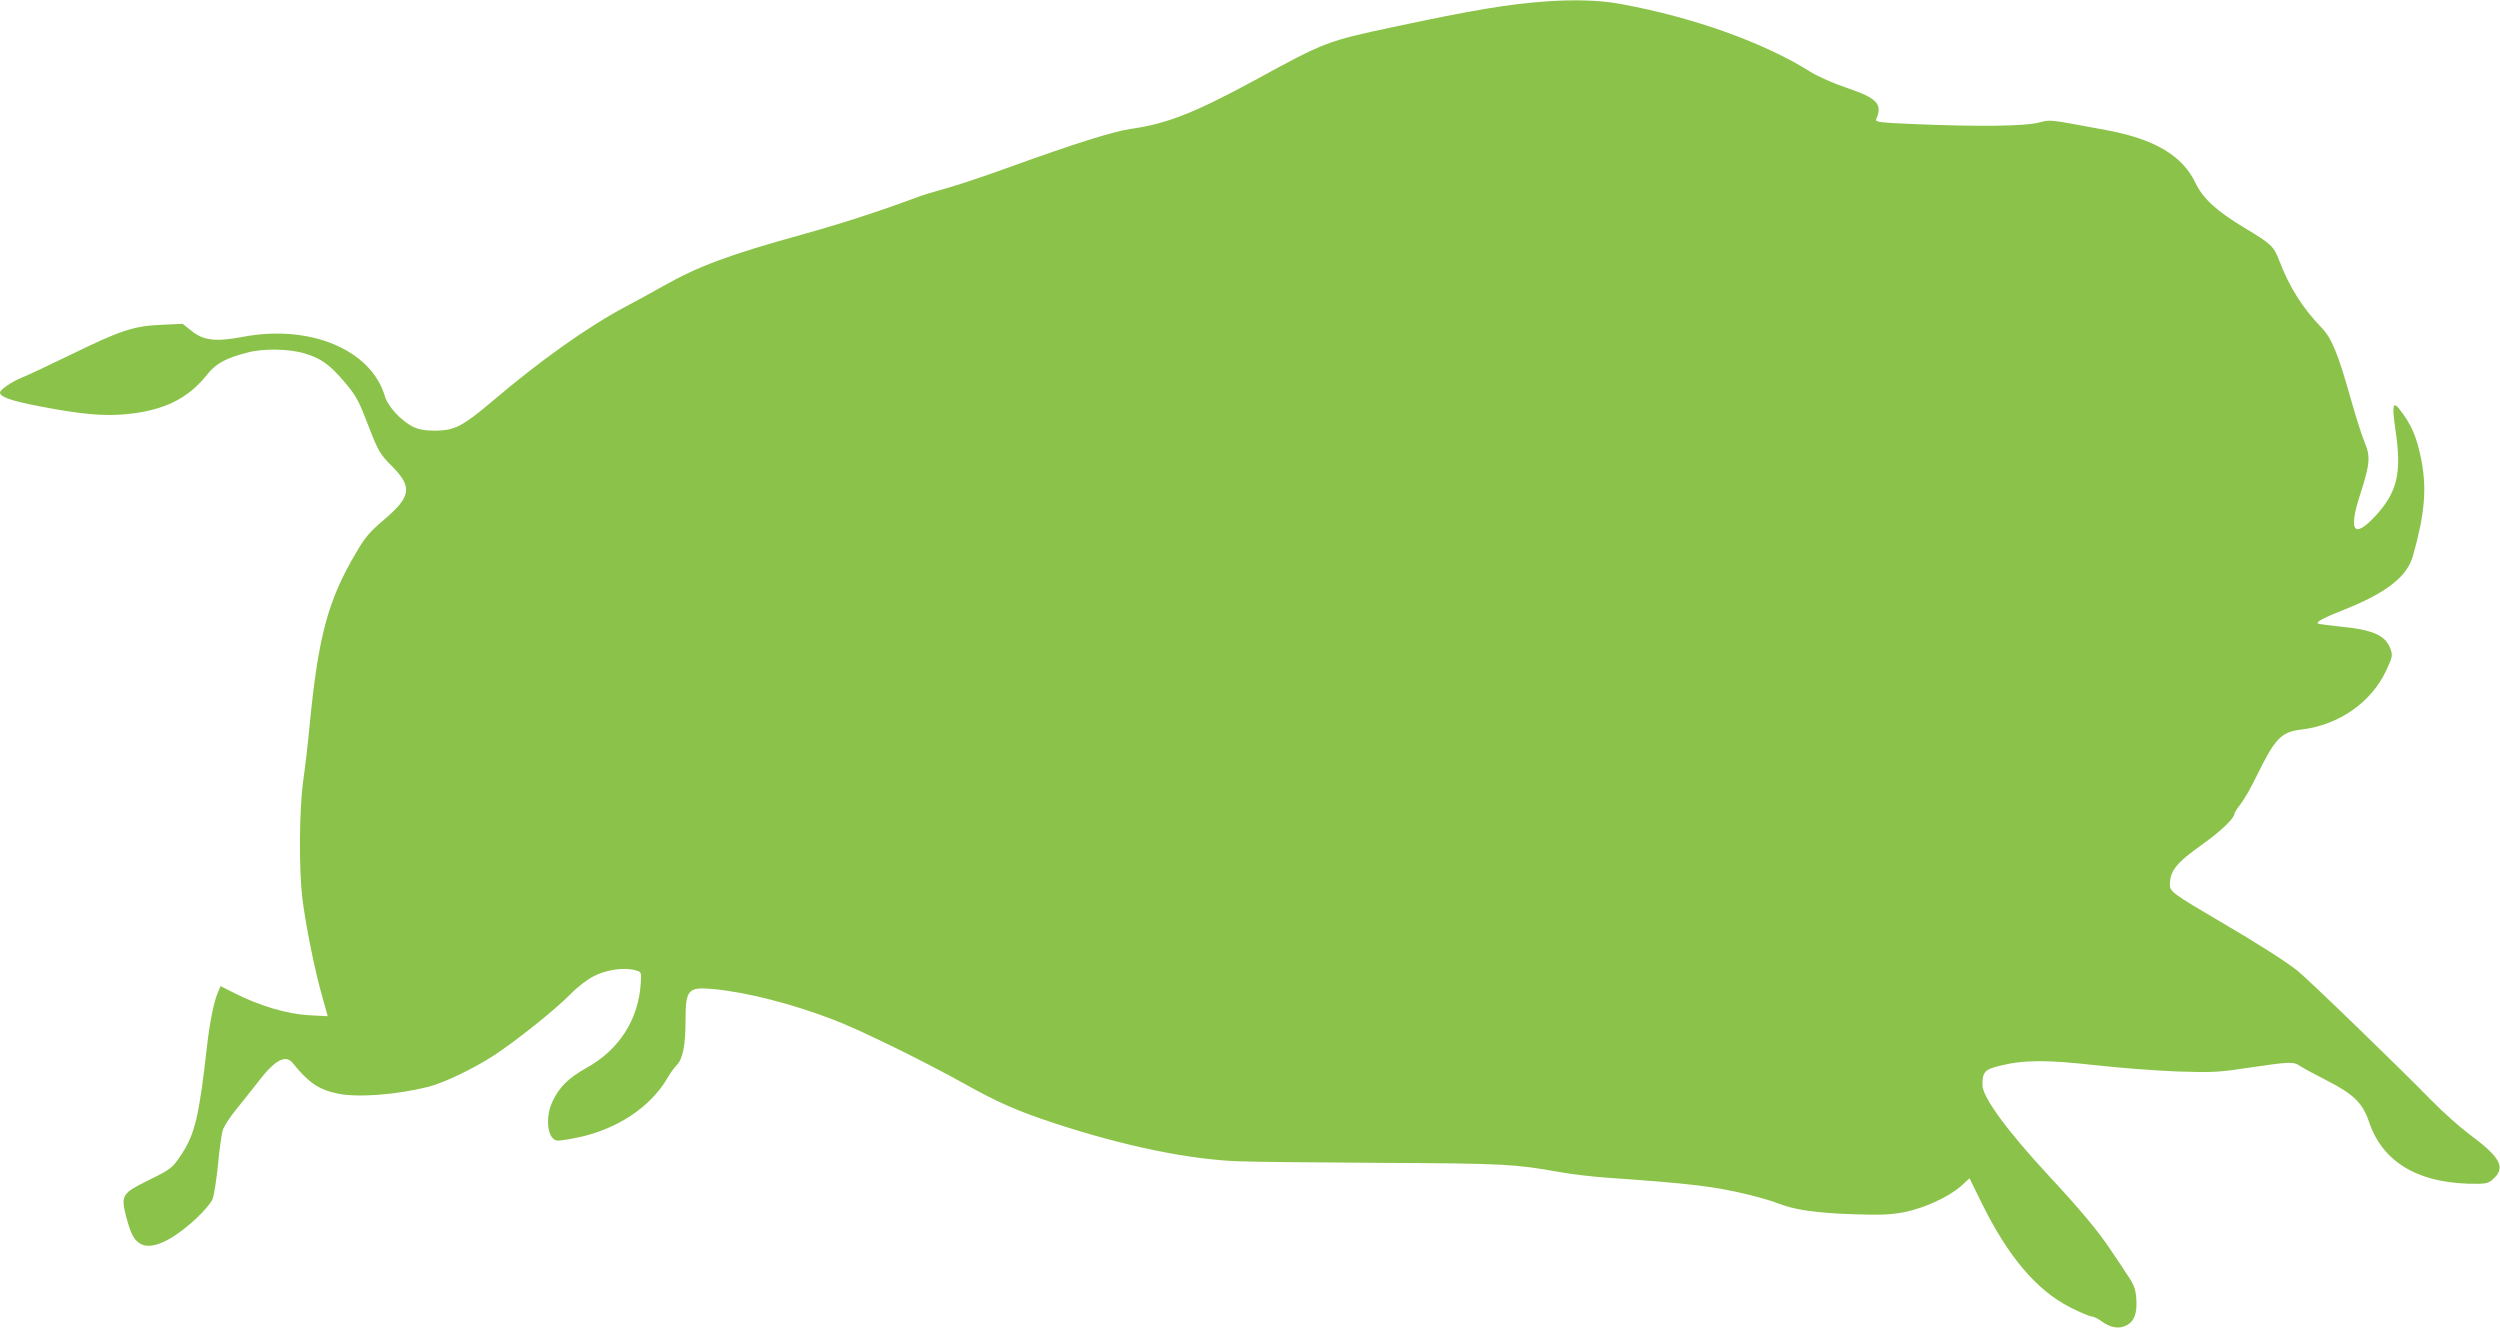 <?xml version="1.0" standalone="no"?>
<!DOCTYPE svg PUBLIC "-//W3C//DTD SVG 20010904//EN"
 "http://www.w3.org/TR/2001/REC-SVG-20010904/DTD/svg10.dtd">
<svg version="1.0" xmlns="http://www.w3.org/2000/svg"
 width="1280pt" height="680pt" viewBox="0 0 1280 680"
 preserveAspectRatio="xMidYMid meet">
<g transform="translate(0,680) scale(0.1,-0.1)"
fill="#8bc34a" stroke="none">
<path d="M7920 6793 c-192 -13 -382 -45 -780 -130 -348 -74 -355 -77 -716
-274 -308 -167 -450 -223 -635 -249 -92 -14 -284 -74 -624 -197 -121 -44 -265
-92 -320 -107 -55 -15 -125 -36 -155 -48 -200 -74 -389 -135 -580 -188 -373
-103 -533 -162 -715 -265 -49 -28 -135 -75 -190 -104 -193 -102 -436 -274
-690 -490 -147 -124 -188 -145 -285 -146 -54 0 -86 6 -115 20 -61 30 -128 103
-144 155 -69 238 -381 370 -724 306 -141 -27 -203 -20 -264 28 l-48 38 -110
-5 c-141 -6 -209 -29 -465 -154 -107 -52 -217 -104 -245 -115 -53 -21 -115
-63 -115 -78 0 -22 56 -42 201 -70 217 -42 334 -52 452 -40 191 20 311 80 410
205 42 53 94 82 204 110 82 22 217 19 294 -5 85 -26 126 -56 204 -147 53 -62
71 -94 105 -182 67 -174 72 -183 137 -248 106 -107 98 -156 -42 -275 -72 -61
-96 -89 -142 -168 -144 -244 -193 -425 -238 -885 -8 -88 -23 -216 -33 -285
-20 -151 -22 -448 -4 -600 17 -136 63 -367 101 -499 l29 -104 -97 5 c-108 6
-253 48 -380 113 l-72 36 -15 -36 c-20 -48 -40 -150 -54 -270 -40 -356 -61
-447 -128 -551 -49 -75 -54 -79 -176 -139 -130 -64 -137 -76 -112 -177 24 -91
39 -123 71 -144 57 -37 161 9 288 126 38 35 77 80 85 100 8 19 20 98 28 175 7
77 18 156 24 177 6 20 36 67 68 106 31 38 83 104 116 146 84 109 138 138 174
94 83 -102 132 -136 230 -157 103 -22 305 -6 467 35 81 21 226 91 332 159 116
76 313 233 393 314 37 38 89 78 122 94 63 32 152 45 208 30 34 -9 34 -9 31
-62 -10 -188 -109 -345 -279 -439 -91 -51 -138 -97 -173 -171 -41 -87 -25
-201 28 -201 13 0 59 7 101 16 200 41 373 156 459 304 14 25 36 55 49 68 30
31 44 101 44 227 0 159 12 173 143 161 175 -17 404 -76 617 -158 136 -52 460
-211 670 -328 171 -96 278 -142 465 -203 358 -117 687 -184 940 -193 77 -3
410 -6 740 -8 613 -3 672 -6 900 -47 61 -11 171 -24 245 -29 429 -30 544 -44
715 -85 55 -13 125 -33 155 -45 87 -35 202 -51 391 -57 140 -5 192 -2 260 11
101 20 227 78 289 133 l44 40 62 -126 c135 -274 280 -446 452 -534 51 -26 101
-47 111 -47 9 0 32 -11 51 -25 45 -33 90 -41 127 -21 41 20 56 63 51 136 -3
47 -12 71 -39 112 -19 29 -60 91 -92 138 -62 94 -157 208 -318 381 -213 230
-339 402 -339 464 0 67 12 80 92 99 122 30 239 30 488 2 124 -14 313 -28 420
-32 178 -6 210 -4 369 20 208 31 225 31 259 7 15 -10 78 -44 139 -75 133 -68
181 -115 212 -209 72 -215 265 -323 564 -318 40 1 54 6 79 31 56 57 26 108
-132 225 -47 35 -133 112 -191 171 -168 172 -643 632 -691 668 -70 53 -200
136 -388 246 -245 144 -260 155 -260 190 0 72 32 112 172 211 88 63 158 130
158 152 0 5 14 27 31 49 17 21 54 85 81 141 97 198 126 229 233 242 189 23
354 137 431 299 32 68 35 79 25 109 -24 72 -87 102 -251 118 -58 6 -112 13
-120 16 -18 6 26 30 136 73 212 85 318 167 348 273 61 215 72 345 43 493 -23
118 -52 184 -115 263 -31 38 -35 11 -17 -112 33 -220 9 -318 -105 -441 -109
-116 -137 -76 -76 112 50 156 54 194 23 267 -14 33 -46 134 -71 223 -67 237
-98 312 -153 368 -94 98 -161 203 -213 339 -28 74 -41 86 -179 169 -143 86
-212 150 -250 229 -67 141 -210 225 -457 271 -309 57 -280 54 -347 38 -74 -18
-300 -21 -620 -8 -193 8 -217 11 -211 25 34 78 6 108 -150 161 -66 22 -147 58
-181 79 -240 152 -602 282 -979 351 -103 19 -233 23 -376 13z"/>
</g>
</svg>
